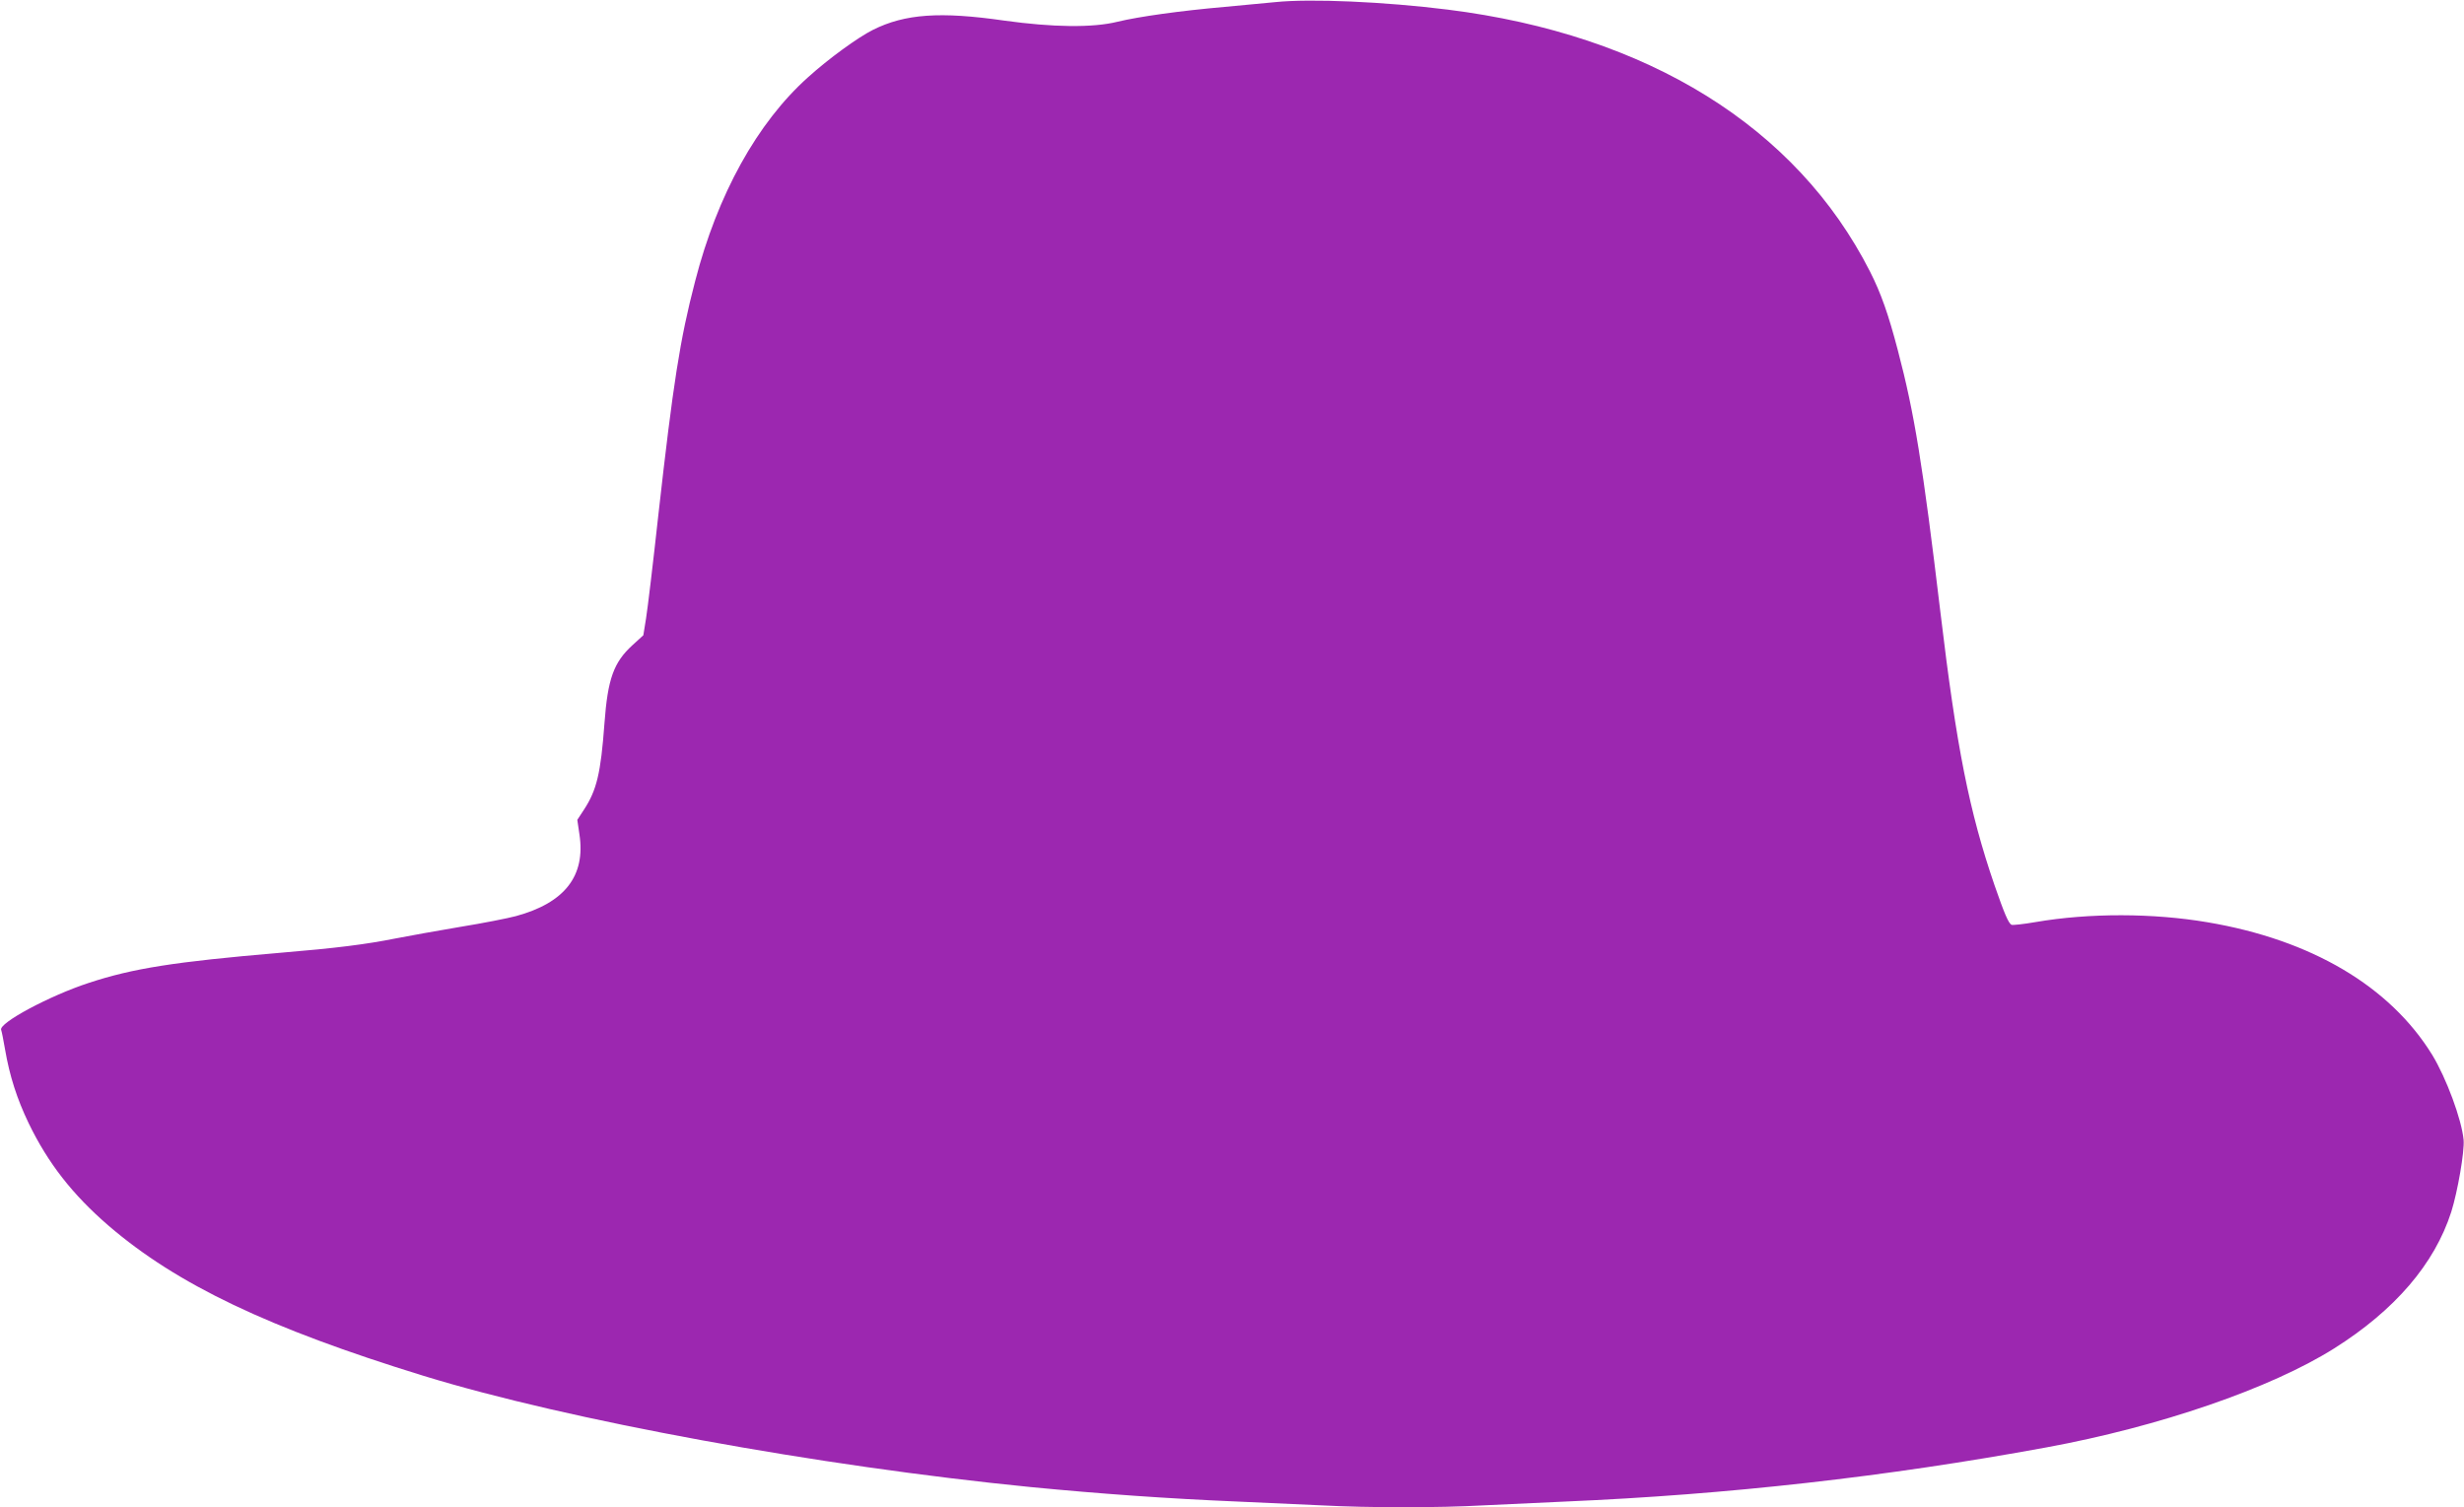 <?xml version="1.0" standalone="no"?>
<!DOCTYPE svg PUBLIC "-//W3C//DTD SVG 20010904//EN"
 "http://www.w3.org/TR/2001/REC-SVG-20010904/DTD/svg10.dtd">
<svg version="1.0" xmlns="http://www.w3.org/2000/svg"
 width="1280pt" height="783pt" viewBox="0 0 1280 783"
 preserveAspectRatio="xMidYMid meet">
<g transform="translate(0,783) scale(0.1,-0.1)"
fill="#9c27b0" stroke="none">
<path d="M6625 7819 c-49 -5 -169 -16 -265 -25 -228 -20 -443 -50 -555 -77
-129 -32 -336 -29 -588 6 -333 48 -516 35 -682 -48 -78 -39 -231 -150 -337
-246 -264 -236 -471 -609 -587 -1060 -79 -303 -114 -529 -191 -1214 -27 -247
-56 -489 -64 -538 l-14 -87 -57 -52 c-97 -89 -128 -174 -145 -406 -19 -258
-40 -347 -107 -449 l-34 -52 11 -75 c33 -216 -76 -356 -330 -425 -41 -11 -172
-37 -290 -56 -118 -20 -269 -47 -335 -60 -156 -31 -305 -50 -605 -75 -540 -46
-759 -80 -989 -156 -205 -67 -469 -209 -455 -244 3 -8 12 -53 20 -100 24 -140
62 -258 123 -385 100 -207 228 -371 416 -533 354 -304 829 -531 1635 -779 751
-231 2053 -469 3155 -578 361 -35 712 -60 1070 -75 138 -6 336 -15 441 -20
246 -13 610 -13 839 0 99 5 293 14 430 20 839 36 1662 128 2495 281 588 108
1166 307 1495 514 316 199 522 439 609 710 33 105 69 313 64 373 -10 107 -90
322 -163 442 -220 357 -628 598 -1167 689 -282 48 -615 49 -894 1 -64 -11
-120 -17 -125 -14 -16 10 -36 56 -88 206 -131 382 -197 713 -281 1418 -92 769
-135 1033 -221 1360 -49 187 -88 298 -145 410 -382 751 -1154 1230 -2193 1360
-328 41 -713 58 -896 39z"/>
</g>
</svg>
